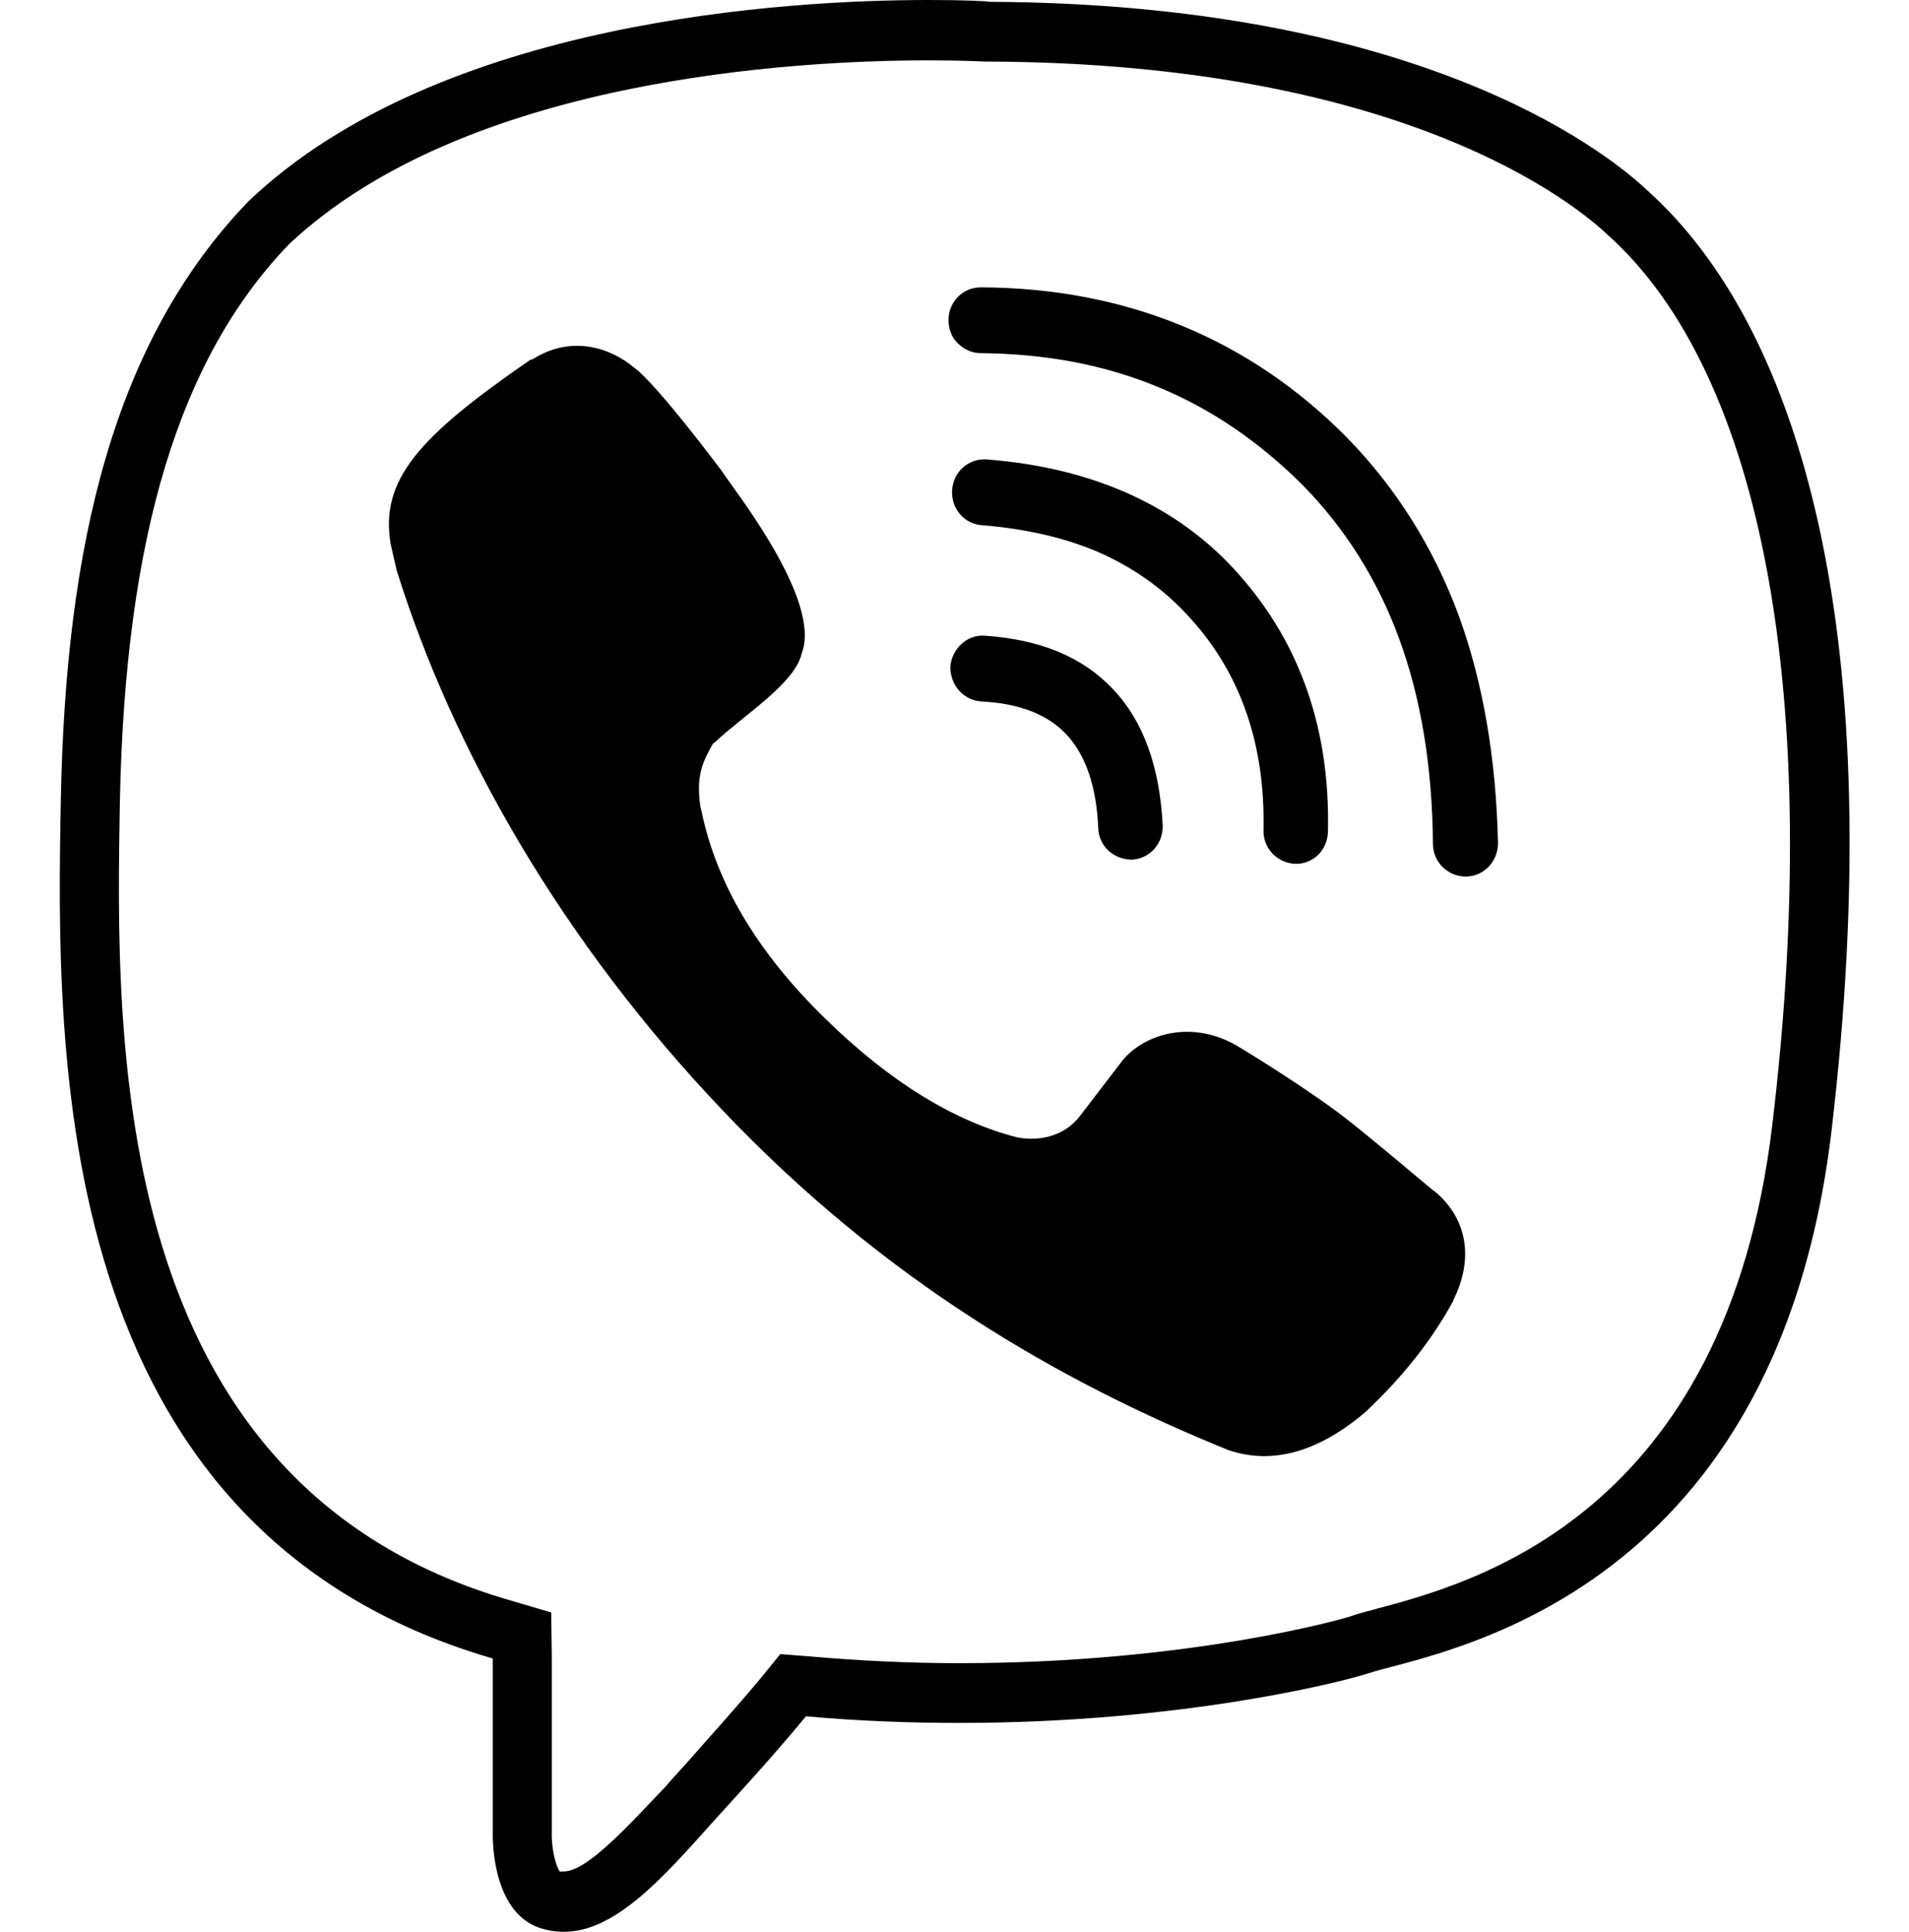 <?xml version="1.0" encoding="UTF-8"?> <svg xmlns="http://www.w3.org/2000/svg" width="84" height="85" viewBox="0 0 84 85" fill="none"> <path d="M40.871 2.656C42.394 2.656 43.312 2.709 43.365 2.709H43.444H43.523C61.898 2.789 69.405 9.058 70.77 10.359C77.569 16.469 80.22 30.733 77.989 49.459C75.941 66.725 64.759 69.673 60.559 70.789C60.06 70.922 59.666 71.028 59.377 71.134C59.325 71.161 52.474 73.18 42.21 73.18C40.031 73.18 37.826 73.073 35.7 72.888L34.335 72.781L33.469 73.844C32.34 75.198 31.343 76.287 30.319 77.456L29.453 78.412L29.321 78.572C27.746 80.219 25.856 82.344 24.806 82.344C24.78 82.344 24.727 82.344 24.701 82.344C24.675 82.344 24.649 82.344 24.649 82.37C24.465 82.158 24.255 81.334 24.281 80.617V72.967L24.255 70.948L22.365 70.391C4.699 65.237 5.092 45.714 5.276 35.222C5.512 23.561 7.901 15.752 12.705 10.758C20.449 3.453 34.965 2.656 40.871 2.656ZM40.871 0C34.729 0 19.346 0.85 10.946 8.845C4.987 15.008 2.887 24.012 2.677 35.169C2.467 46.352 2.179 67.283 21.656 72.967H21.683V80.617C21.683 80.617 21.551 84.123 23.782 84.841C24.124 84.947 24.465 85 24.806 85C27.064 85 29.137 82.662 31.369 80.166C32.786 78.598 33.994 77.297 35.464 75.517C37.826 75.73 40.084 75.809 42.21 75.809C52.133 75.809 59.246 73.95 60.191 73.631C62.895 72.728 78.094 70.709 80.588 49.778C83.134 28.183 79.354 14.556 72.502 8.394C70.429 6.428 62.108 0.159 43.523 0.08C43.496 0.053 42.525 0 40.871 0Z" fill="black"></path> <path d="M58.958 49.008C57.645 48.025 55.571 46.697 54.416 46.006C52.343 44.811 50.216 45.554 49.324 46.75L47.513 49.114C46.568 50.309 45.15 50.123 44.756 50.044C42.053 49.353 39.191 47.653 36.278 44.784C33.311 41.889 31.526 38.861 30.87 35.7L30.817 35.487C30.634 34.186 30.87 33.601 31.369 32.725L31.474 32.645C32.708 31.476 34.991 30.069 35.28 28.74C36.172 26.403 32.288 21.542 31.736 20.692C31.736 20.692 28.901 16.894 27.904 16.176C26.828 15.273 25.121 14.742 23.441 15.805L23.336 15.831C18.48 19.178 16.695 21.09 17.194 23.959L17.456 25.101C19.924 32.99 24.701 41.411 31.841 48.901C38.903 56.312 46.515 60.748 54.049 63.803C55.991 64.467 58.039 63.883 60.112 62.103L60.139 62.076C61.74 60.562 63 58.969 63.945 57.242V57.215C64.864 55.383 64.549 53.656 63.21 52.487C63.157 52.487 60.322 50.044 58.958 49.008ZM55.597 36.523C55.571 37.32 56.201 37.984 57.015 38.011C57.803 38.011 58.406 37.4 58.432 36.603C58.538 32.14 57.225 28.342 54.547 25.314C51.896 22.286 48.142 20.586 43.417 20.214C42.63 20.161 41.947 20.745 41.895 21.569C41.843 22.365 42.42 23.056 43.208 23.109C45.203 23.269 47.014 23.694 48.536 24.384C50.032 25.075 51.345 26.031 52.421 27.253C54.626 29.697 55.676 32.831 55.597 36.523ZM64.181 27.067C63.079 24.092 61.425 21.462 59.273 19.258C54.968 14.901 49.534 12.67 43.155 12.644C42.367 12.644 41.737 13.281 41.737 14.078C41.737 14.476 41.869 14.848 42.157 15.114C42.42 15.38 42.788 15.539 43.155 15.539C45.99 15.565 48.589 16.044 50.951 17.026C53.288 17.983 55.414 19.444 57.304 21.329C59.167 23.215 60.611 25.5 61.556 28.076C62.528 30.706 63.026 33.761 63.053 37.134C63.053 37.931 63.709 38.569 64.496 38.569C65.284 38.569 65.914 37.904 65.914 37.108C65.835 33.389 65.257 30.015 64.181 27.067ZM43.181 30.865C44.861 30.945 46.121 31.45 46.935 32.326C47.775 33.23 48.248 34.611 48.326 36.444C48.352 37.214 48.983 37.825 49.822 37.825C50.61 37.772 51.188 37.108 51.161 36.311C51.03 33.761 50.321 31.742 48.983 30.334C47.644 28.9 45.754 28.13 43.312 27.97C42.551 27.917 41.869 28.555 41.816 29.351C41.816 30.148 42.394 30.812 43.181 30.865Z" fill="black"></path> </svg> 